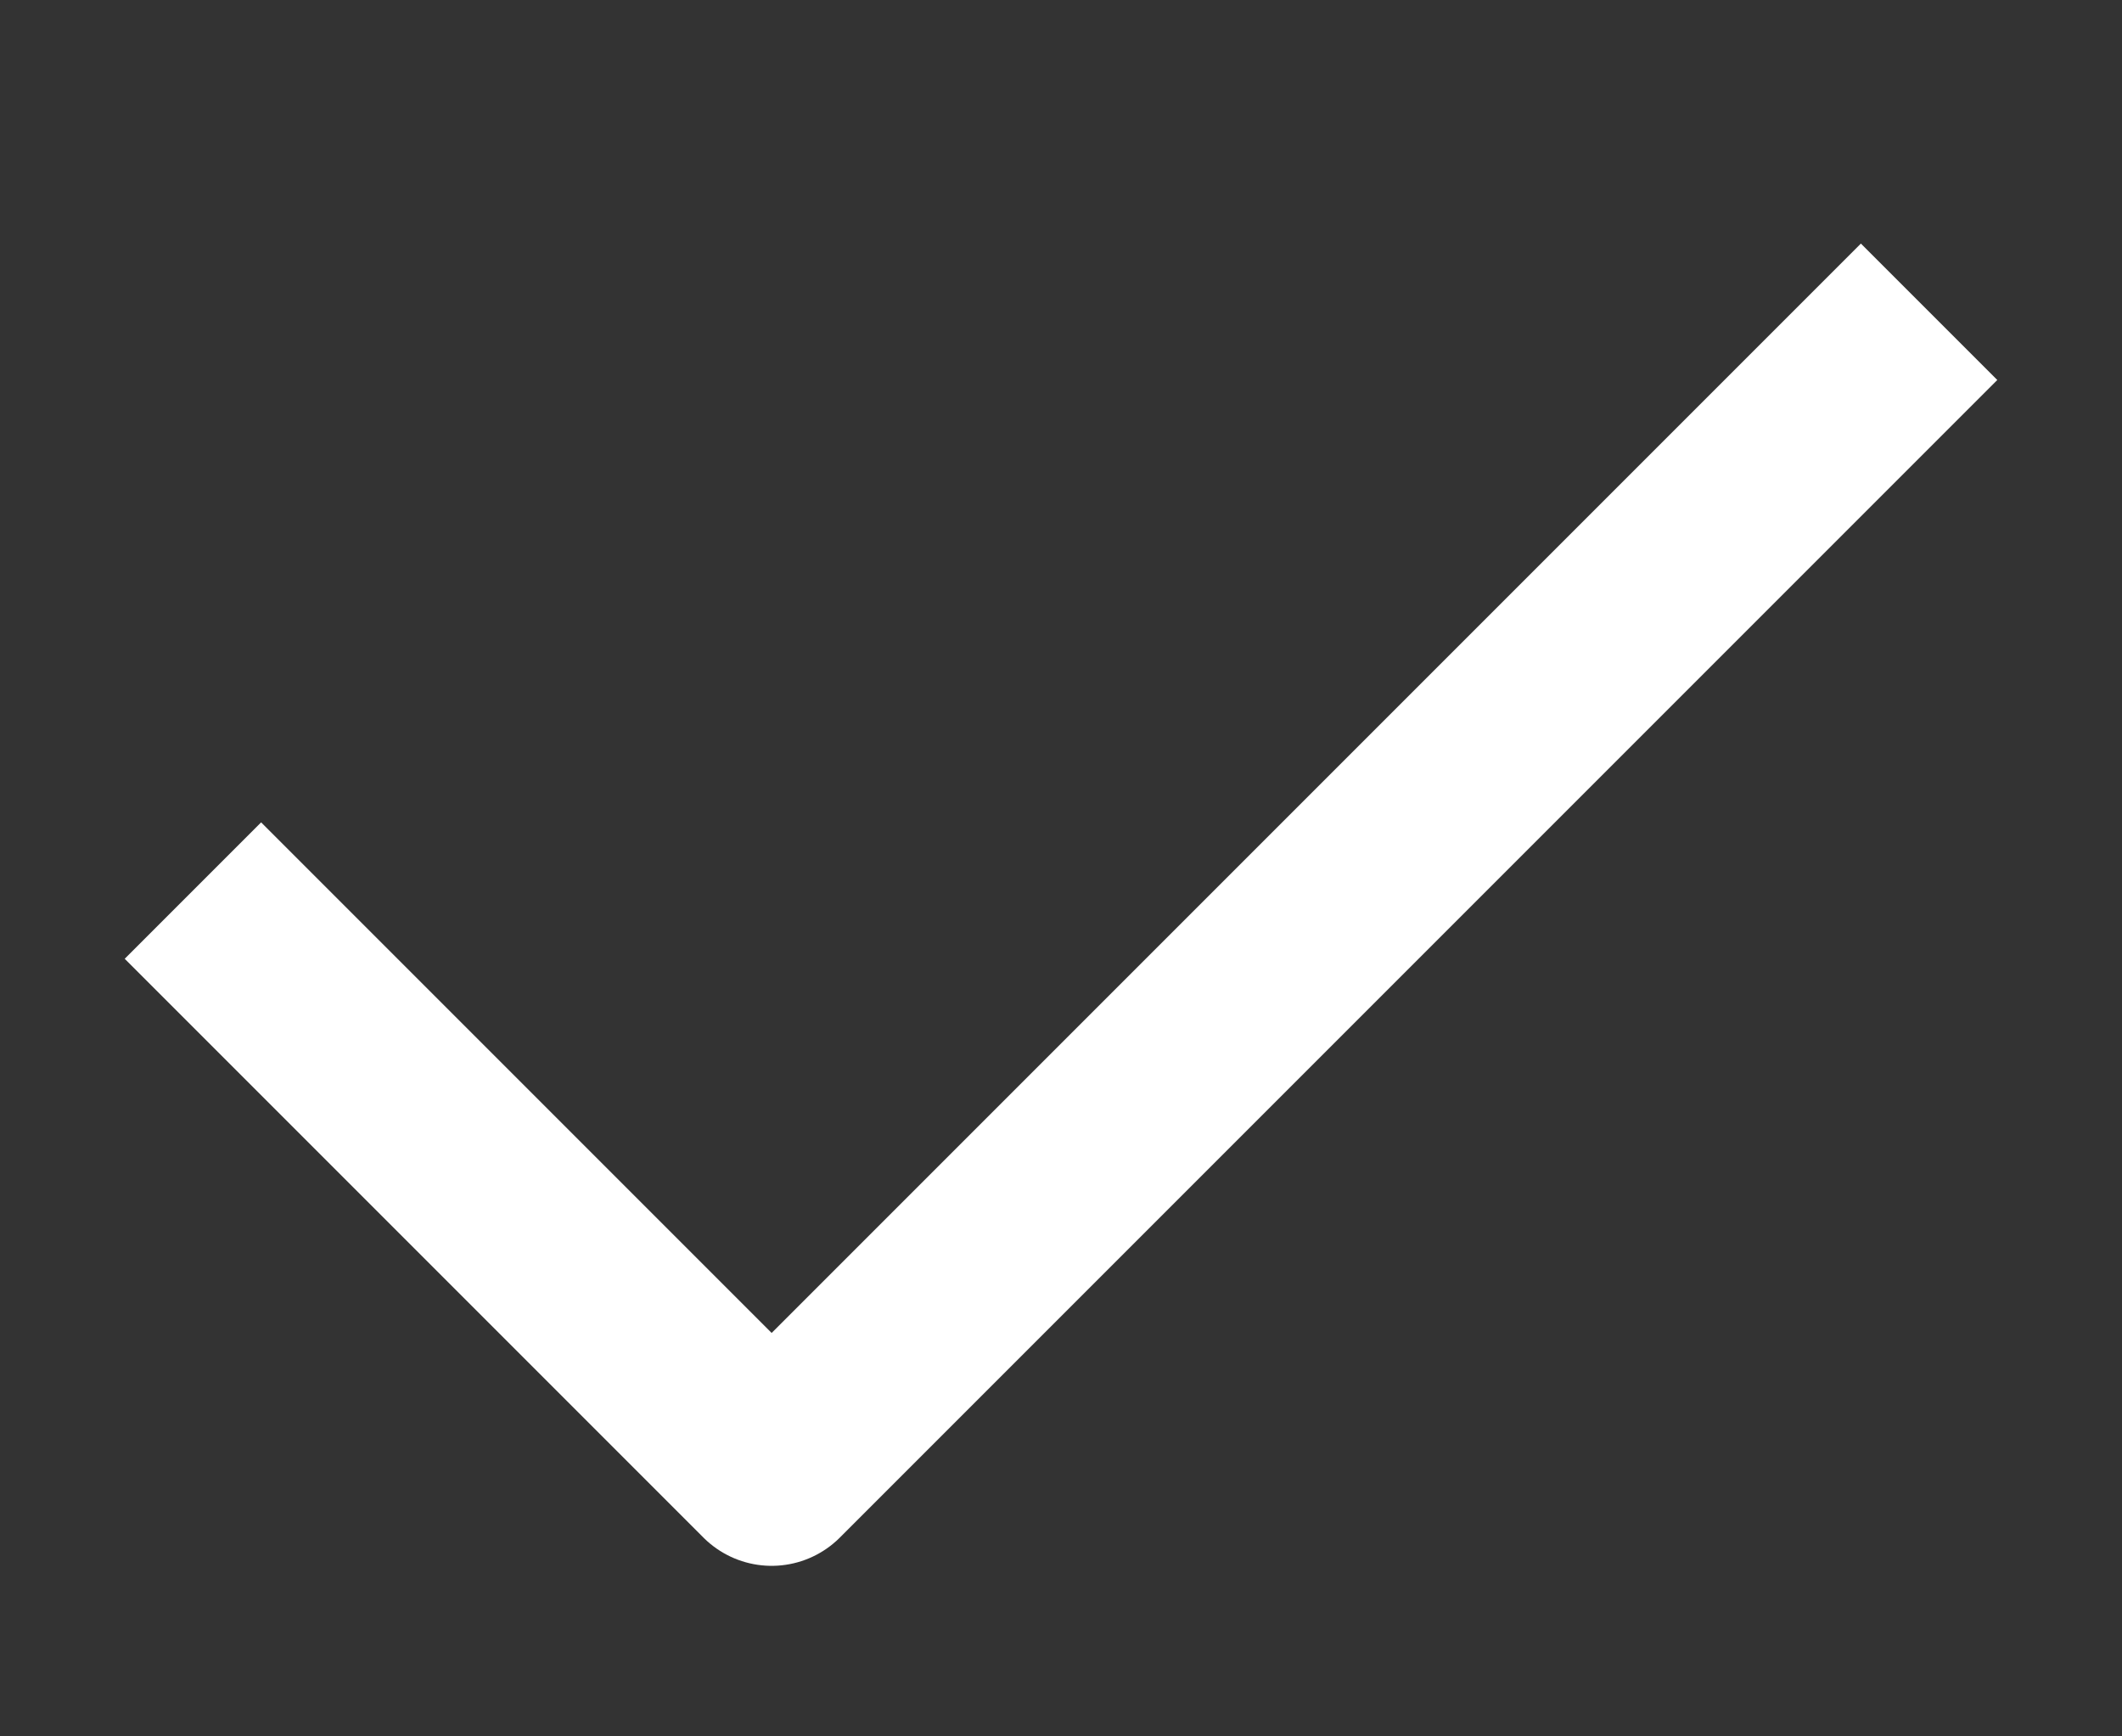 <svg xmlns="http://www.w3.org/2000/svg" width="11" height="9" viewBox="0 0 11 9" fill="none">
  <rect x="0" y="0" width="11" height="9" fill="#333333" stroke="none"/>
  <path d="M1 4.616L4 7.616L10 1.616" stroke="white" strokeWidth="2" strokeLinecap="round" stroke-linejoin="round"/>
</svg>